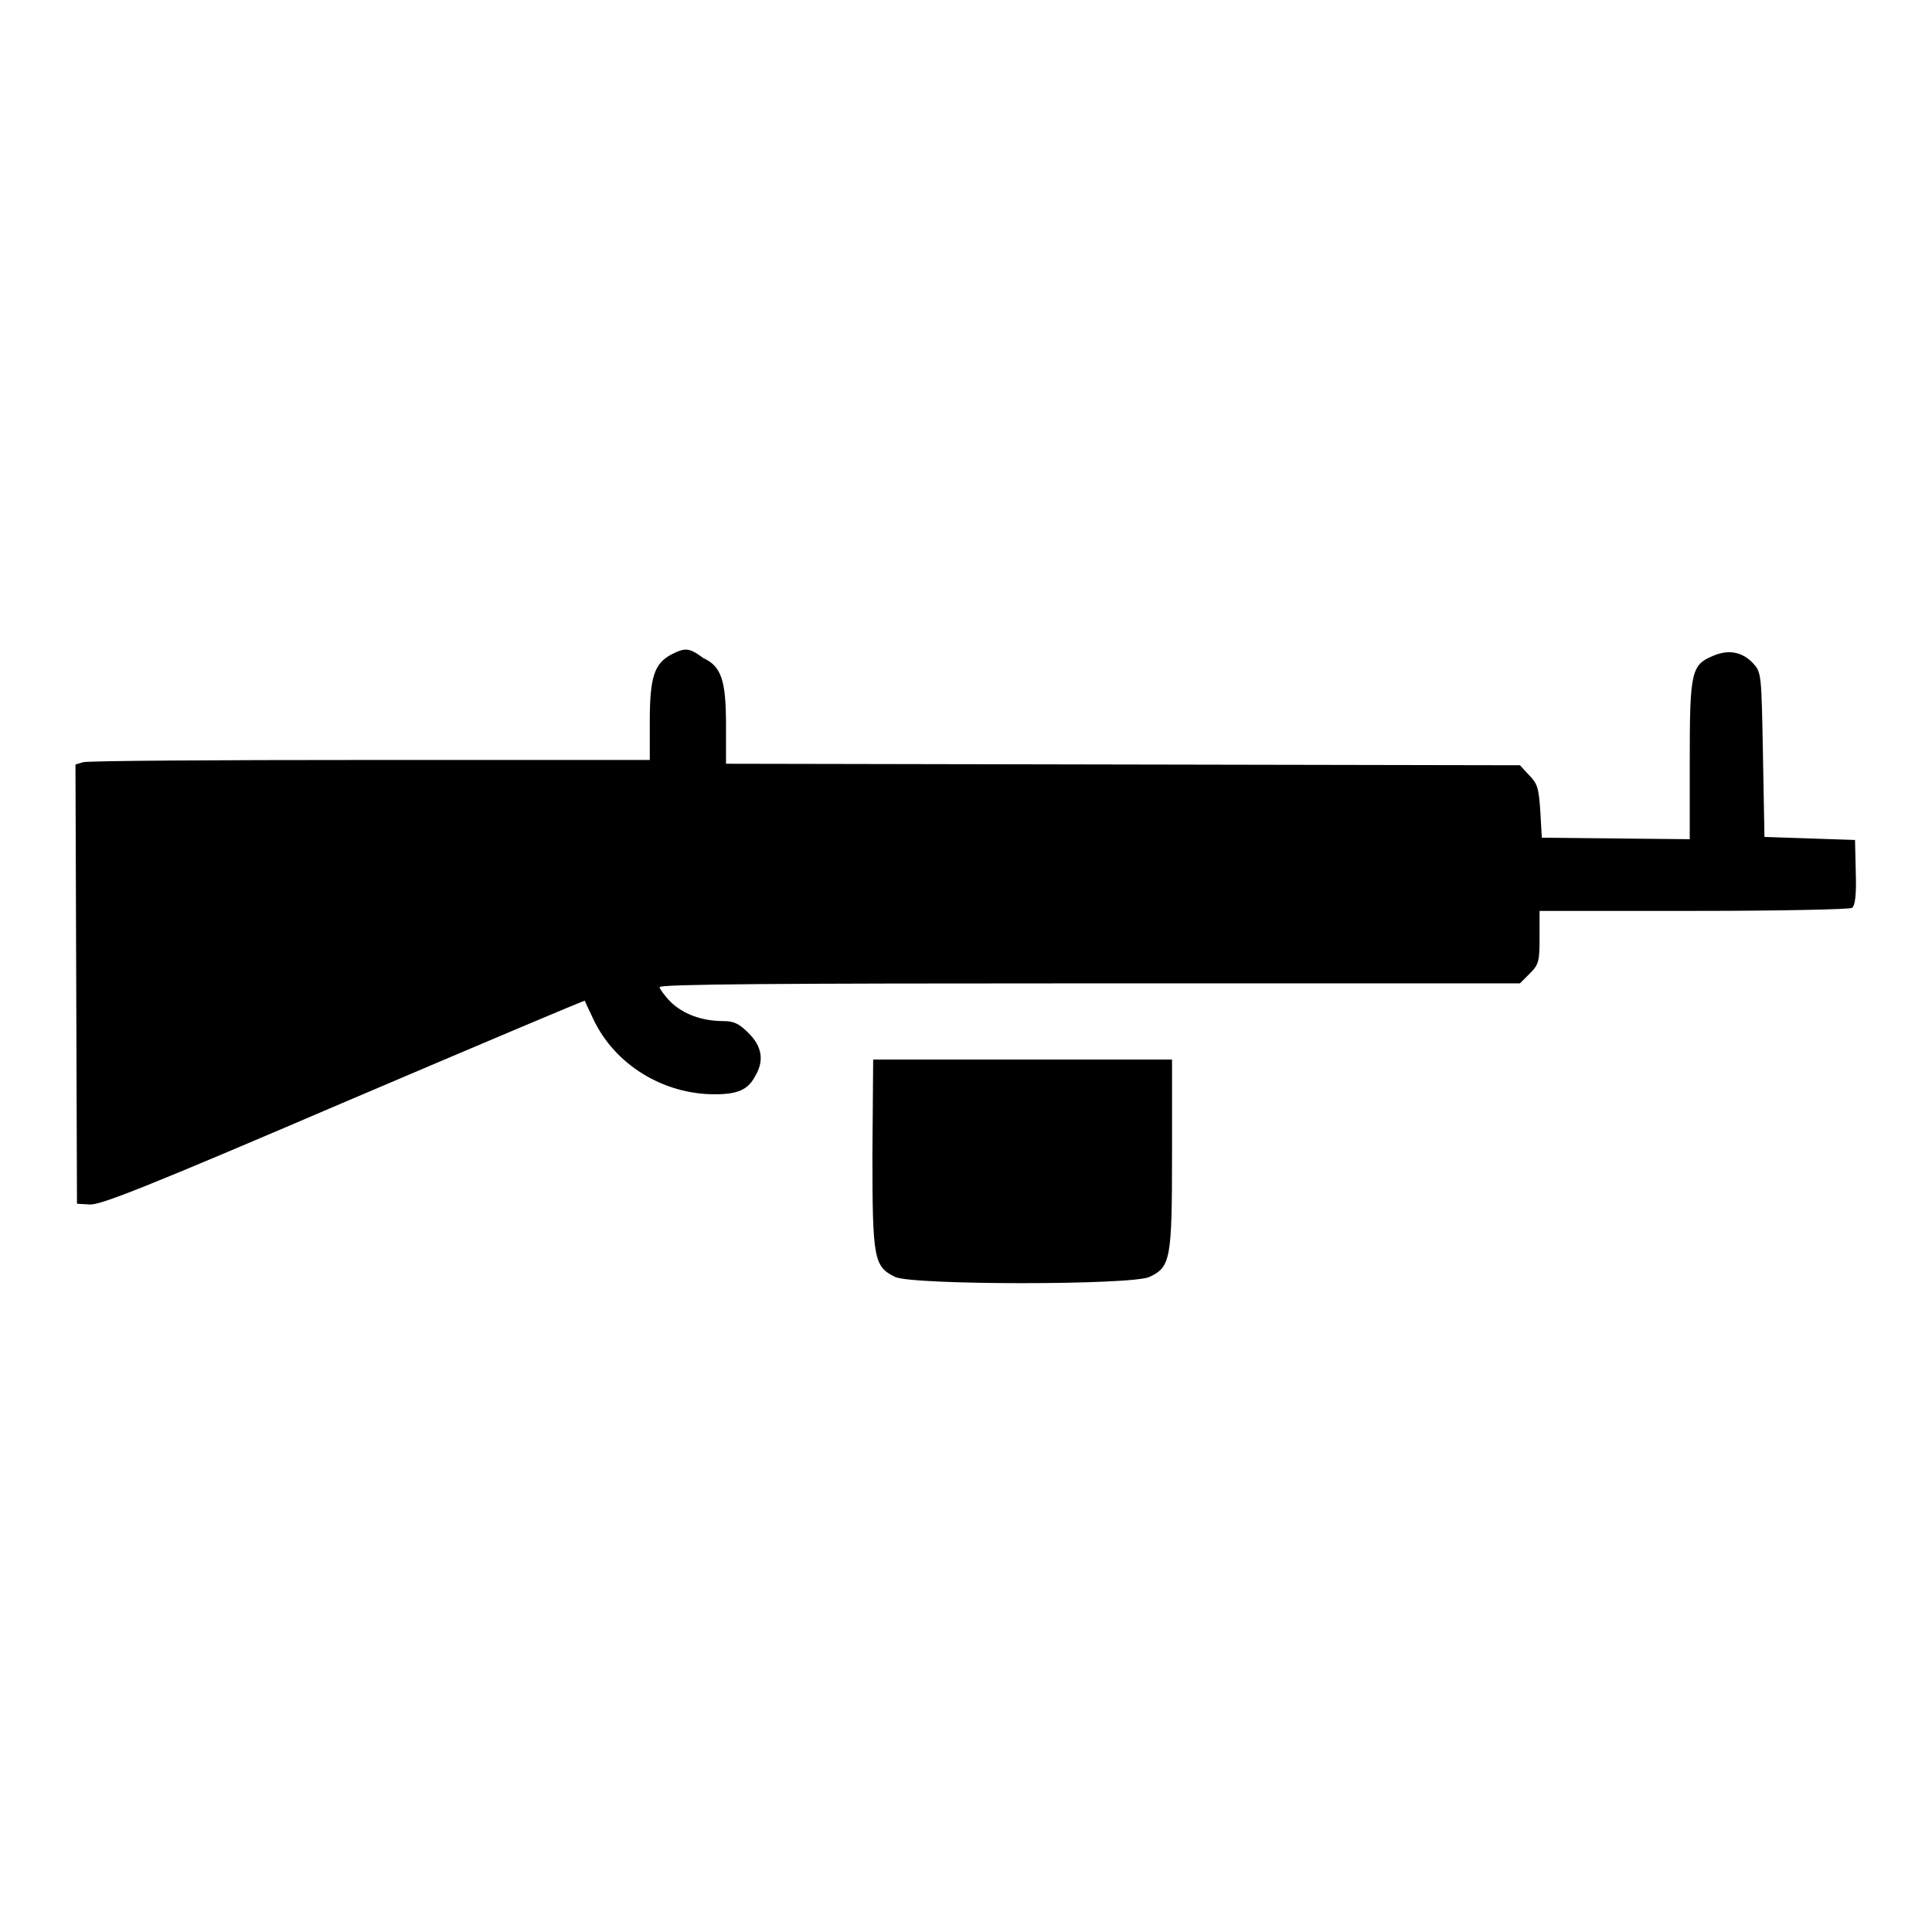 <?xml version="1.0" encoding="utf-8"?>
<!-- Svg Vector Icons : http://www.onlinewebfonts.com/icon -->
<!DOCTYPE svg PUBLIC "-//W3C//DTD SVG 1.1//EN" "http://www.w3.org/Graphics/SVG/1.1/DTD/svg11.dtd">
<svg version="1.1" xmlns="http://www.w3.org/2000/svg" xmlns:xlink="http://www.w3.org/1999/xlink" x="0px" y="0px" viewBox="0 0 256 256" enable-background="new 0 0 256 256" xml:space="preserve">
<g><g><g><path fill="#000000" d="M89,86.7c-2.3,1.2-2.9,3-2.9,8.9v5.1h-37c-20.4,0-37.5,0.1-38.1,0.3l-1,0.3l0.1,29.1l0.1,29.1l1.7,0.1c1.4,0.1,7.7-2.4,33.6-13.5c17.6-7.5,32-13.6,32-13.5c0,0.1,0.5,1.1,1.1,2.4c2.8,6,9.2,10,16.1,10c3,0,4.4-0.6,5.3-2.3c1.3-2.1,1-4-0.8-5.8c-1.2-1.2-1.9-1.6-3.3-1.6c-2.9,0-5.3-0.9-7-2.5c-0.8-0.8-1.5-1.8-1.5-2c0-0.4,15.9-0.5,57-0.5h57l1.3-1.3c1.2-1.2,1.3-1.6,1.3-4.8v-3.5h20.4c11.2,0,20.7-0.2,21-0.4c0.4-0.3,0.6-1.6,0.5-4.7l-0.1-4.3l-6-0.2l-6-0.2l-0.2-10.9c-0.2-10.7-0.2-10.9-1.3-12.1c-1.4-1.5-3.2-1.9-5.3-1c-2.9,1.2-3.1,2.1-3.1,13.9v10.4l-9.8-0.1l-9.8-0.1l-0.2-3.5c-0.2-3.1-0.4-3.7-1.5-4.8l-1.2-1.3l-52.6-0.1l-52.6-0.1v-5.1c0-5.9-0.6-7.8-3-8.9C91.3,85.8,90.8,85.8,89,86.7z"/><path fill="#000000" d="M115.6,152.9c0,14,0.2,14.9,3,16.3c2.3,1.1,31.4,1.1,33.7,0c2.8-1.3,3-2.3,3-16.3v-12.5h-19.8h-19.8L115.6,152.9L115.6,152.9z"/></g></g></g>
</svg>